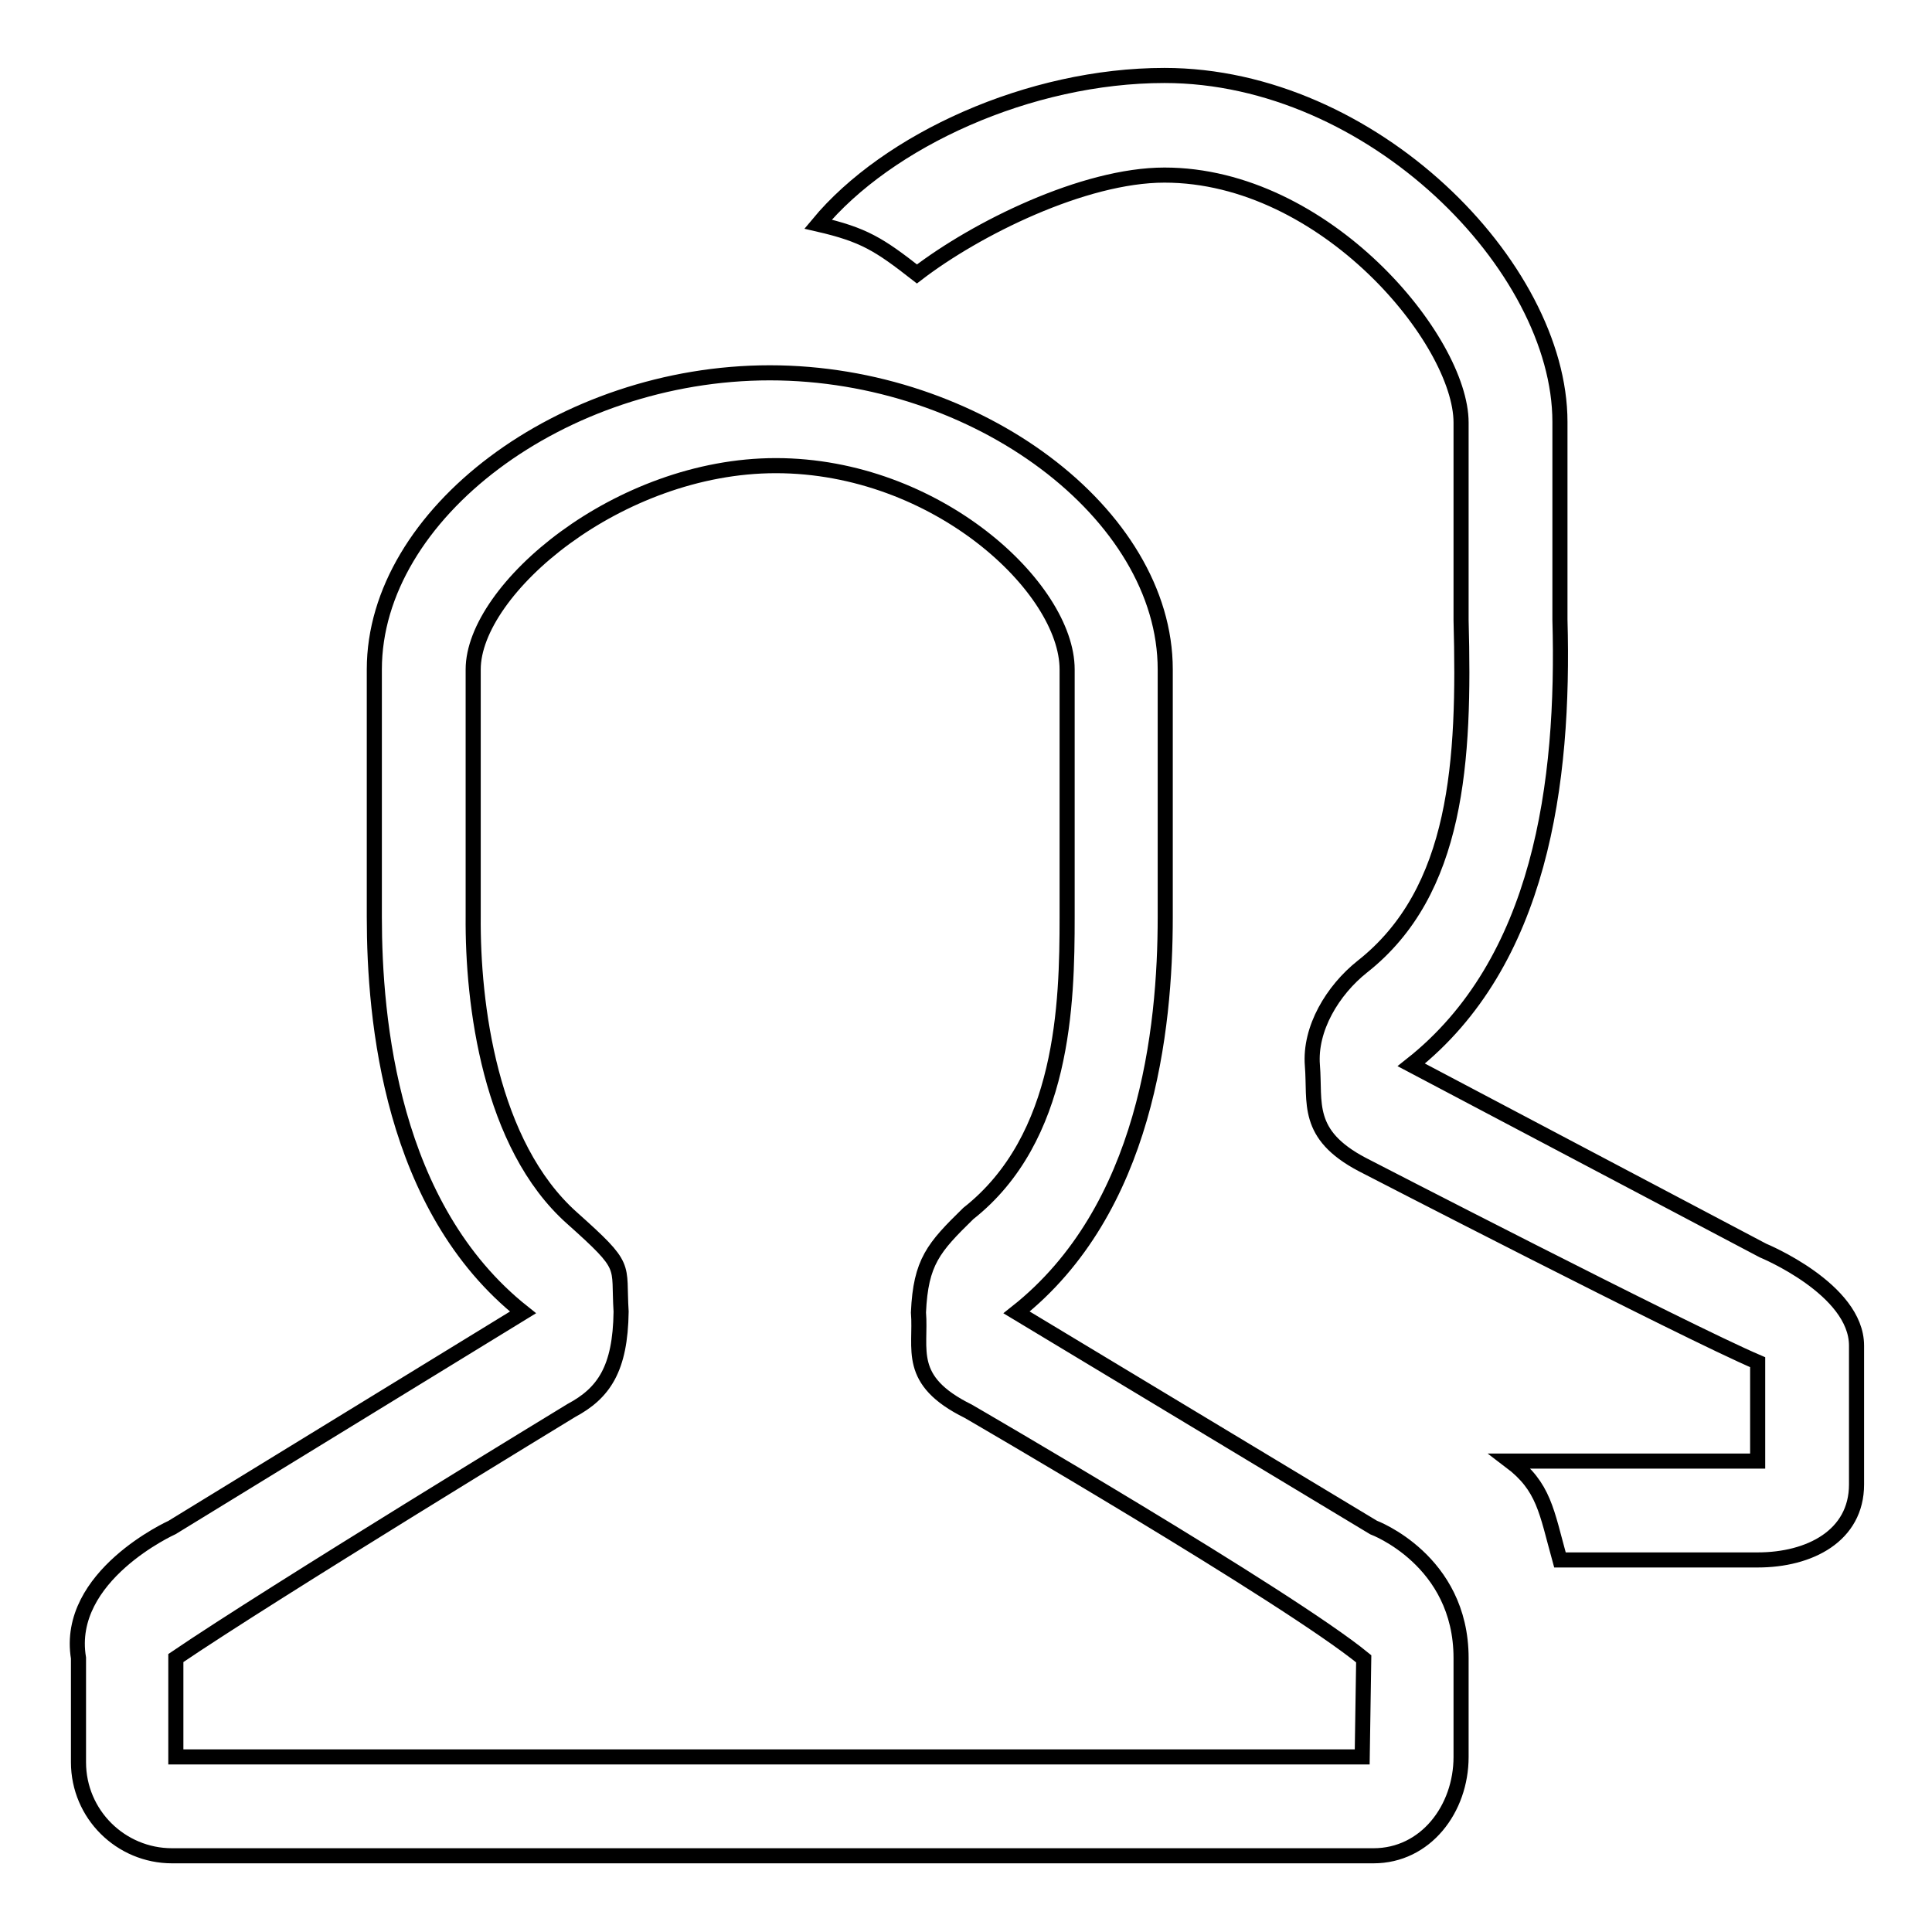 <?xml version="1.0" encoding="utf-8"?>
<!-- Svg Vector Icons : http://www.onlinewebfonts.com/icon -->
<!DOCTYPE svg PUBLIC "-//W3C//DTD SVG 1.1//EN" "http://www.w3.org/Graphics/SVG/1.1/DTD/svg11.dtd">
<svg version="1.1" xmlns="http://www.w3.org/2000/svg" xmlns:xlink="http://www.w3.org/1999/xlink" x="0px" y="0px" viewBox="0 0 256 256" enable-background="new 0 0 256 256" xml:space="preserve">
<g> <path stroke-width="2" fill-opacity="0" stroke="#000000"  d="M182,202.4l-47.3-28.5c17.2-13.6,19.7-37.5,19.7-52.4V88.7c0-20.6-24.9-39.3-52.4-39.3 c-27.5,0-52.4,18.7-52.4,39.3v32.8c0,13.6,2.2,38.5,19.7,52.4l-46.5,28.5c0,0-14.2,6.4-12.4,17.3v13.8c0,6.9,5.6,12.4,12.4,12.4 H182c6.9,0,11.6-6.2,11.6-13.1v-13.1C193.6,206.7,182,202.4,182,202.4z M180.5,232.8H23.3v-13.1c12.8-8.7,52.4-32.8,52.4-32.8 c4.3-2.3,6.5-5.5,6.6-13.1c-0.4-6.4,1-5.7-6.5-12.4c-10.9-9.7-13.2-28.4-13.1-40V88.7c0-10.6,19.2-27,40.1-27 c21.3,0,38.6,16.2,38.6,27v32.8c0,11.5-0.4,29.3-13.1,39.3c-4.6,4.5-6.3,6.4-6.6,13.1c0.4,4.9-1.7,9,6.6,13.1 c0,0,42.4,24.6,52.4,32.8L180.5,232.8L180.5,232.8z M233.6,165.7L187,141.1c17.2-13.6,20.3-37.4,19.7-59V55.9 c0-20.6-24.9-45.9-52.4-45.9c-17.9,0-36.7,8.6-45.9,19.7c6.1,1.4,8.1,2.7,13.1,6.6c7.8-6,22.1-13.1,32.8-13.1 c21.3,0,39.3,21.9,39.3,32.8v26.2c0.5,18.6-0.4,35.9-13.1,45.9c-3.9,3.1-7,8.2-6.6,13.1c0.4,4.9-1,9.1,6.6,13.1 c0,0,42.6,22,52.4,26.2v13.1h-32.8c4.5,3.4,4.8,6.6,6.6,13.1h26.2c6.9,0,13.1-3.2,13.1-10v-18.4C246,170.8,233.6,165.7,233.6,165.7 z"/></g>
</svg>
